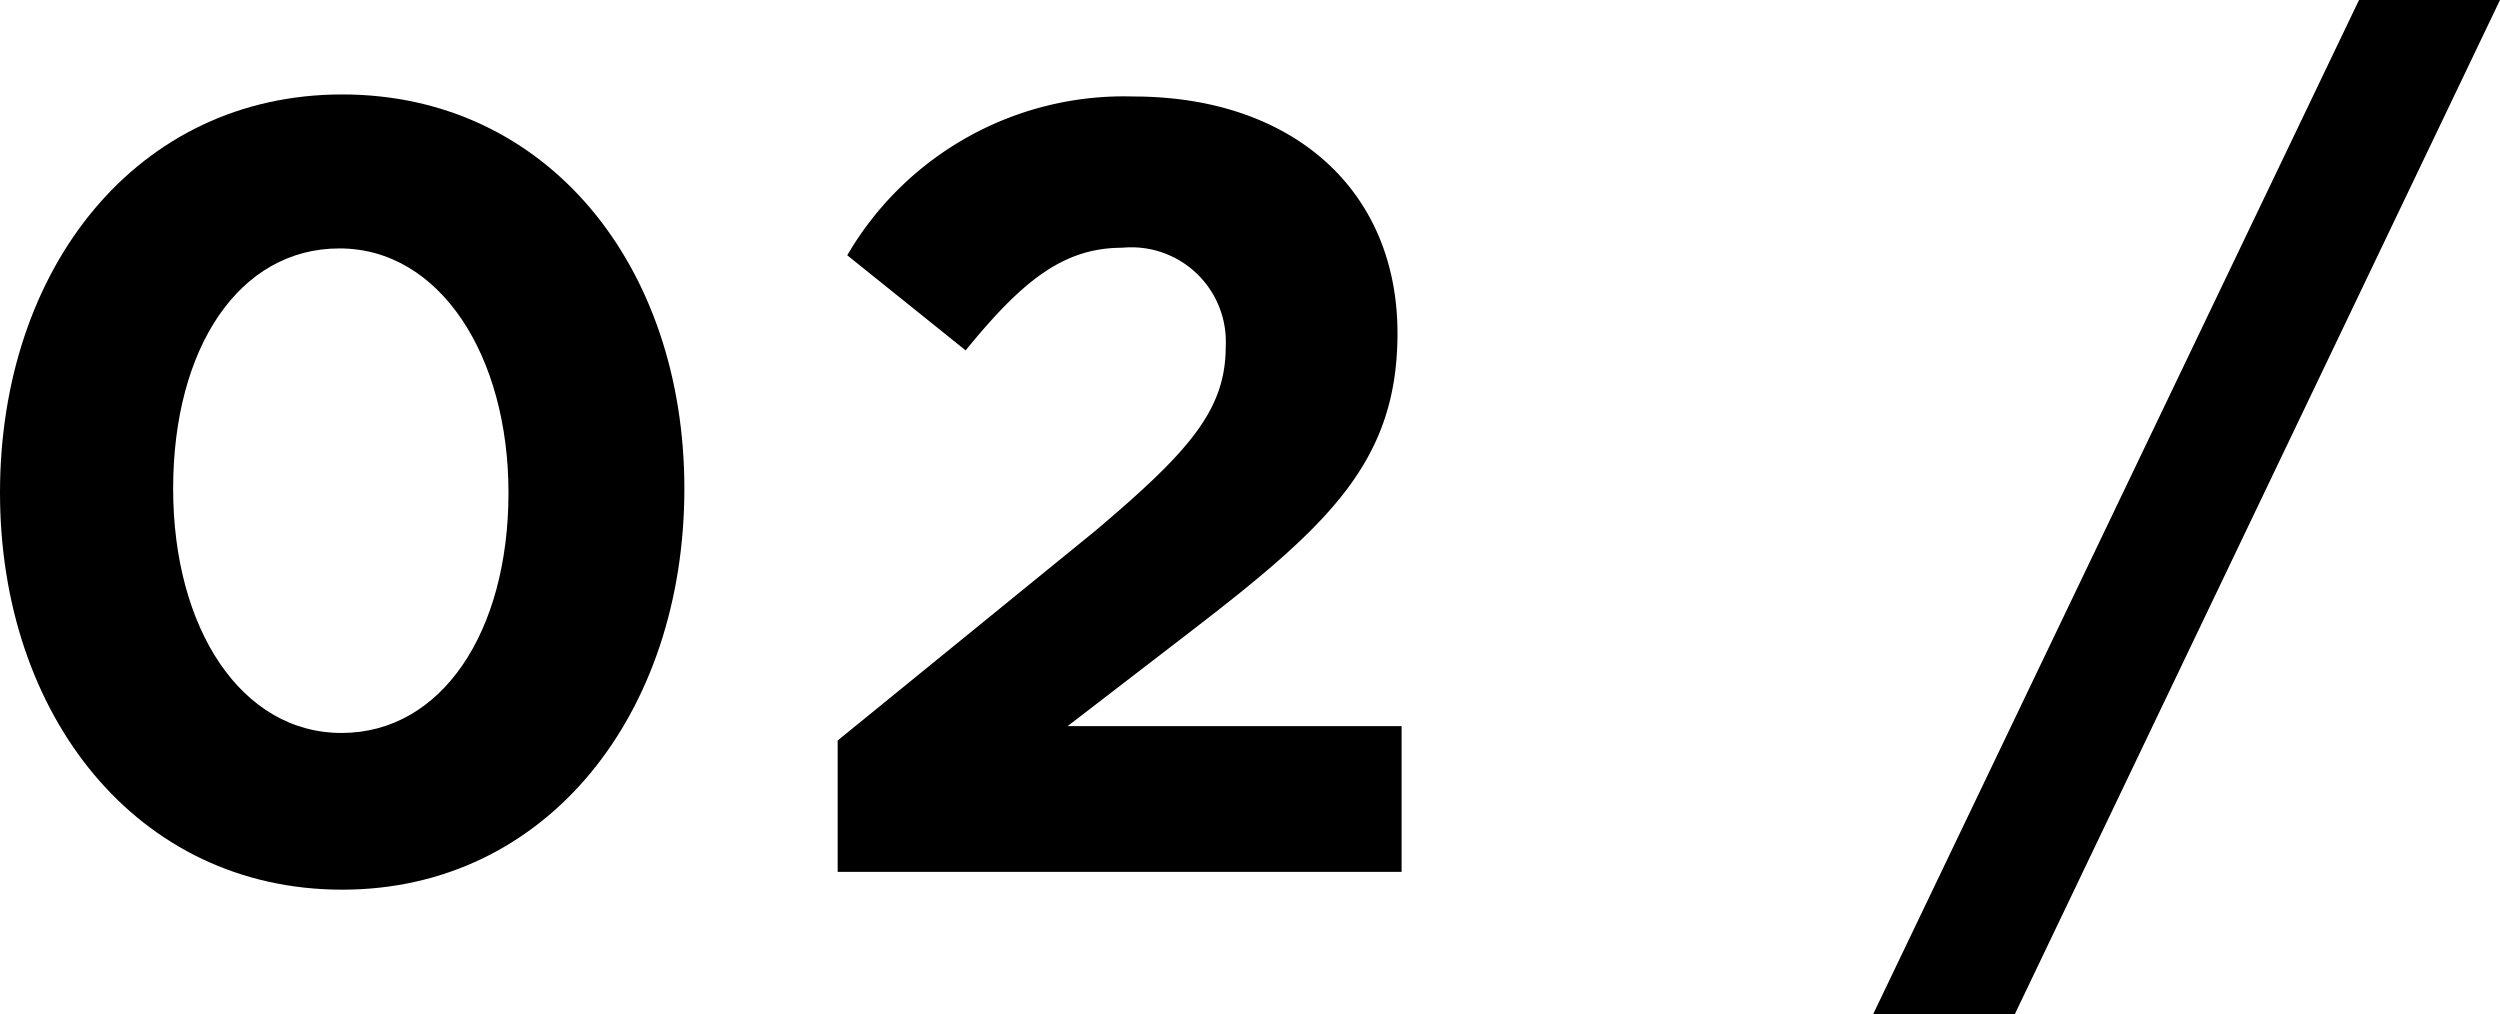 <svg height="14.82" viewBox="0 0 36.53 14.82" width="36.53" xmlns="http://www.w3.org/2000/svg"><path d="m0 7.2c0-3.28 2-5.82 5-5.82s5 2.51 5 5.76c0 3.28-2 5.86-5 5.86s-5-2.55-5-5.8zm7.43 0c0-2-1-3.57-2.47-3.57s-2.43 1.46-2.43 3.51c0 2.05 1 3.57 2.46 3.57s2.44-1.47 2.44-3.51z"/><path d="m12.24 10.82 3.76-3.06c1.36-1.15 1.91-1.76 1.91-2.69a1.38 1.38 0 0 0 -1.51-1.45c-.86 0-1.46.48-2.29 1.5l-1.73-1.39a4.68 4.68 0 0 1 4.18-2.32c2.32 0 3.86 1.36 3.86 3.46 0 1.87-1 2.8-3 4.34l-1.82 1.4h4.88v2.13h-8.24z"/><path d="m34.47 0h2.06l-7.09 14.82h-2.07z"/></svg>